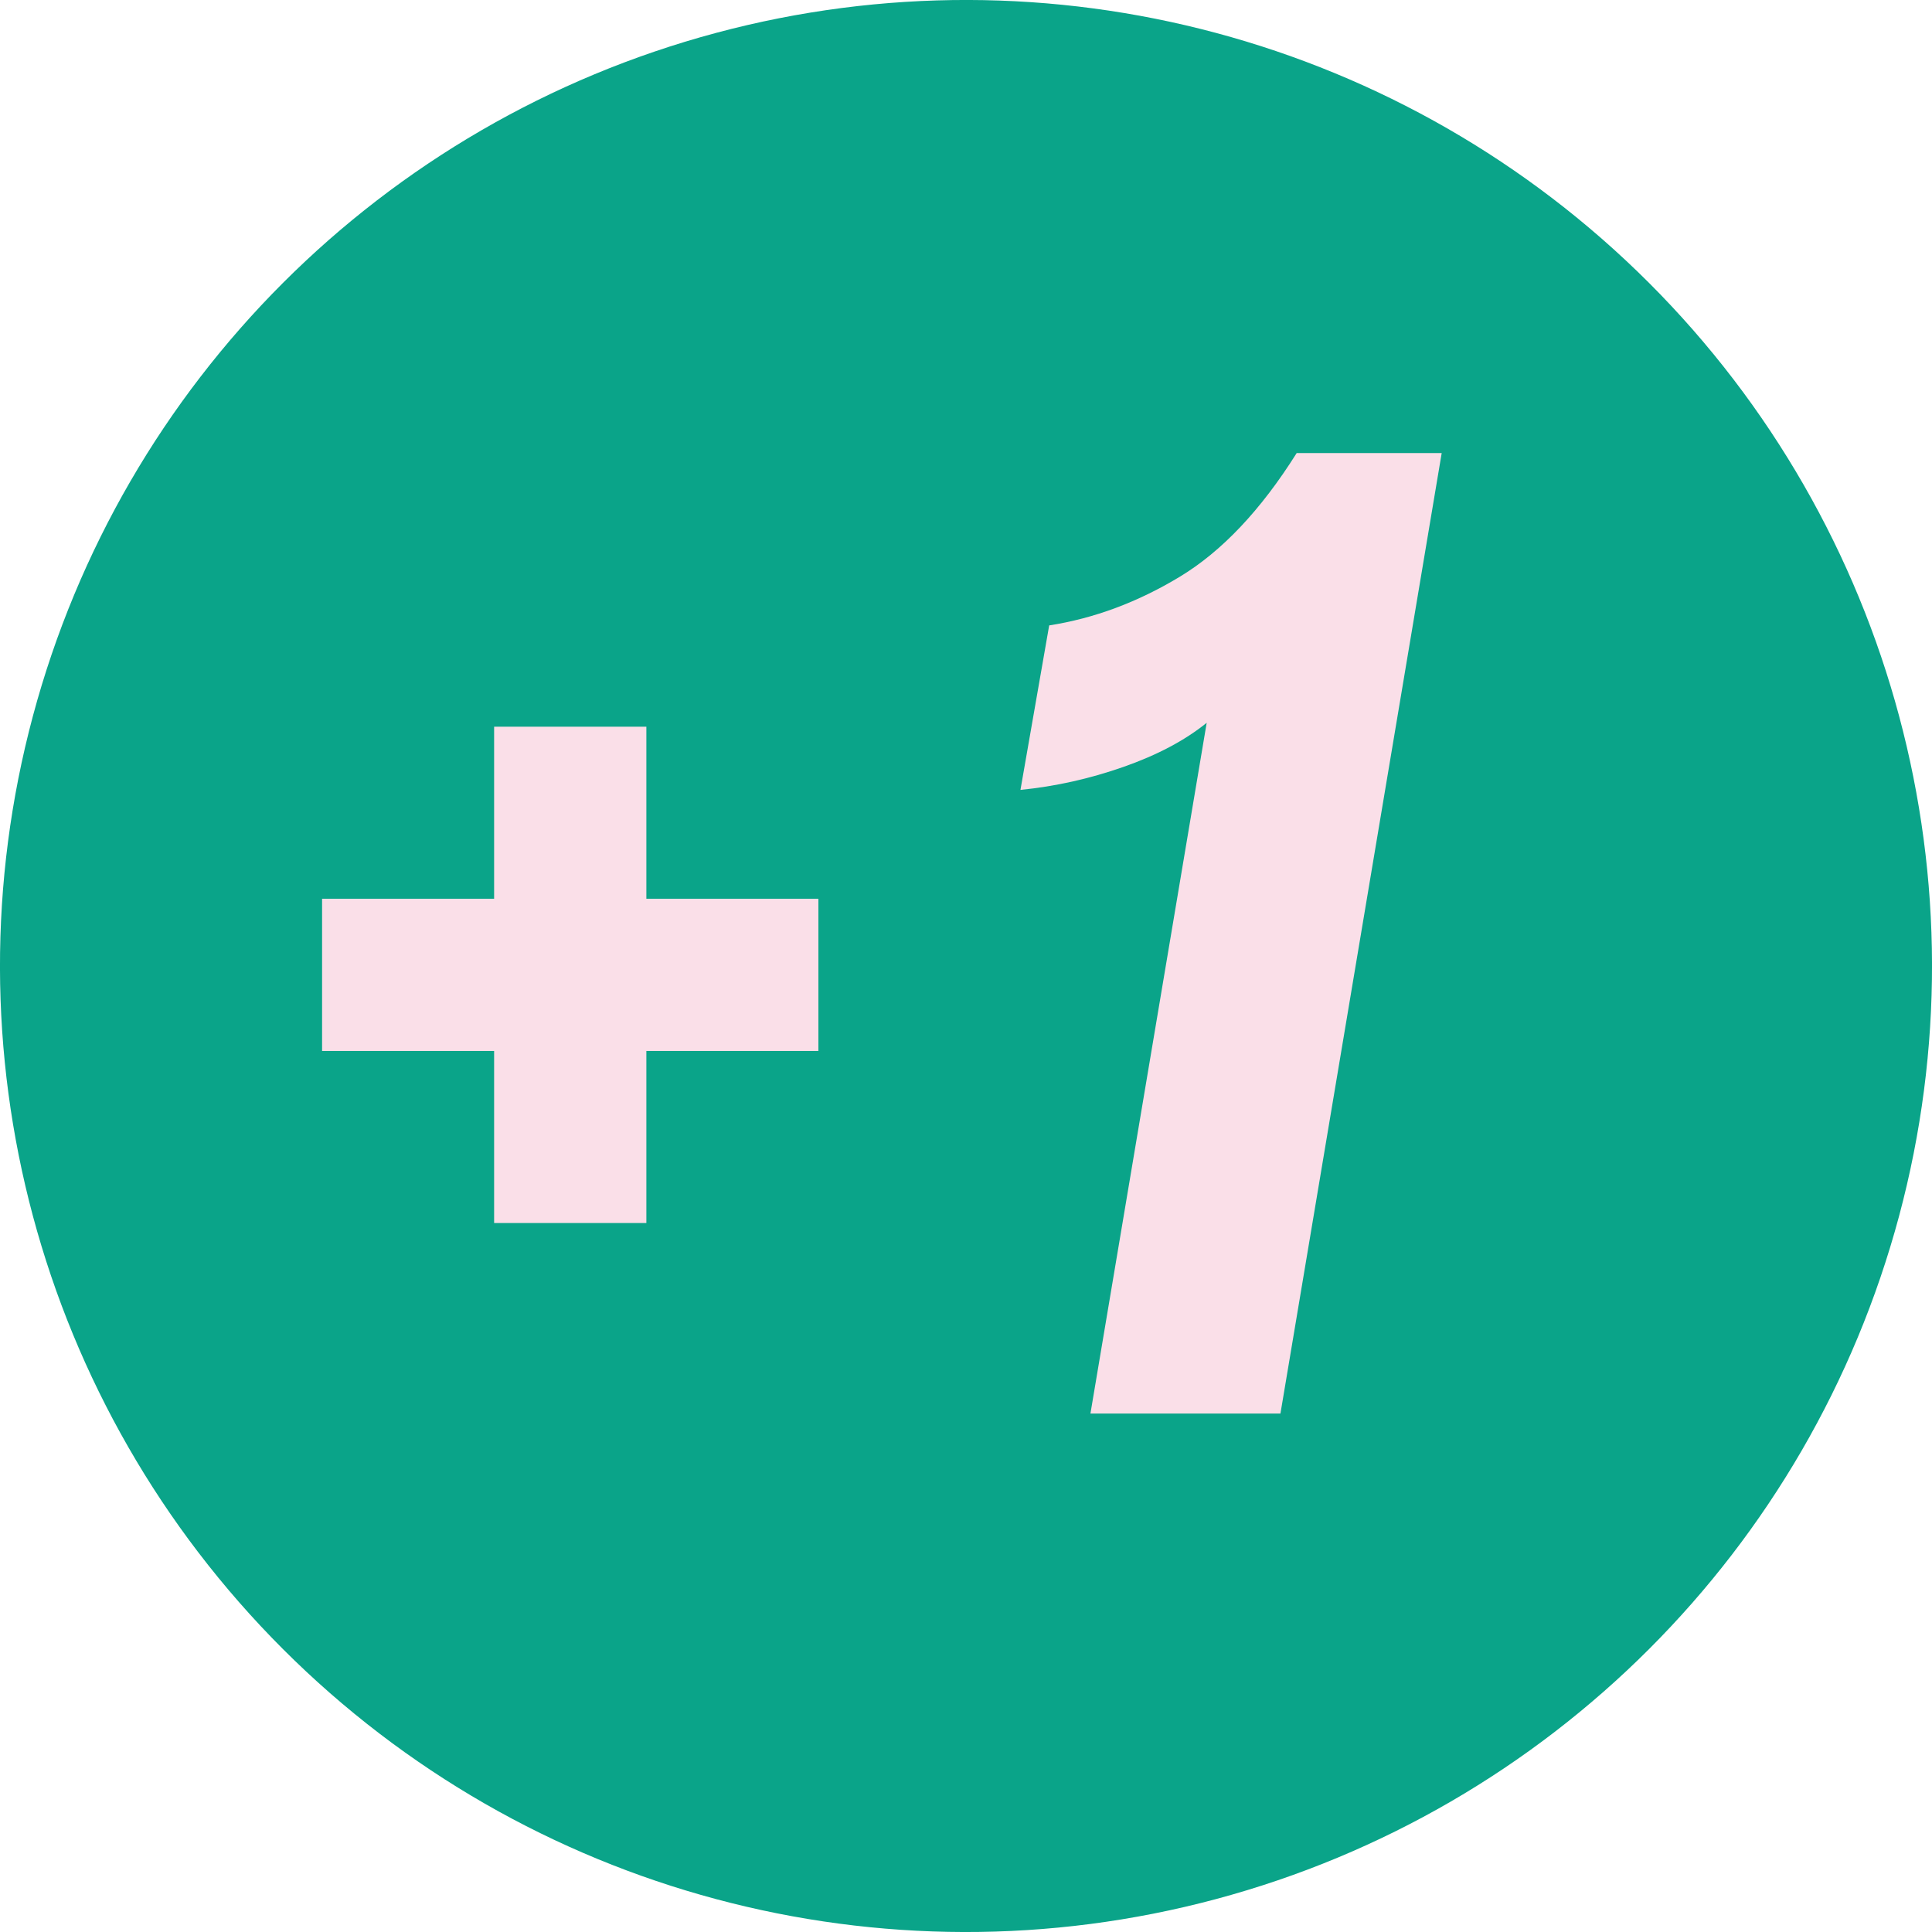 <?xml version="1.0" encoding="UTF-8"?>
<svg id="_レイヤー_1" data-name="レイヤー_1" xmlns="http://www.w3.org/2000/svg" version="1.1" viewBox="0 0 86 86">
  <!-- Generator: Adobe Illustrator 29.3.1, SVG Export Plug-In . SVG Version: 2.1.0 Build 151)  -->
  <defs>
    <style>
      .st0 {
        fill: #fadfe8;
      }

      .st1 {
        fill: #0aa489;
      }
    </style>
  </defs>
  <circle class="st1" cx="43" cy="43" r="43" transform="translate(-17.811 43) rotate(-45)"/>
  <path class="st0" d="M56.996,62.923h-8.457l5.175-30.749c-.965.781-2.198,1.435-3.7,1.962-1.503.528-3.033.87-4.59,1.025l1.279-7.322c2.003-.312,3.941-1.034,5.815-2.167,1.873-1.132,3.607-2.967,5.202-5.505h6.455l-7.178,42.756Z"/>
  <path class="st0" d="M14.337,46.783v-6.777h7.658v-7.658h6.777v7.658h7.658v6.777h-7.658v7.658h-6.777v-7.658h-7.658Z"/>
</svg>